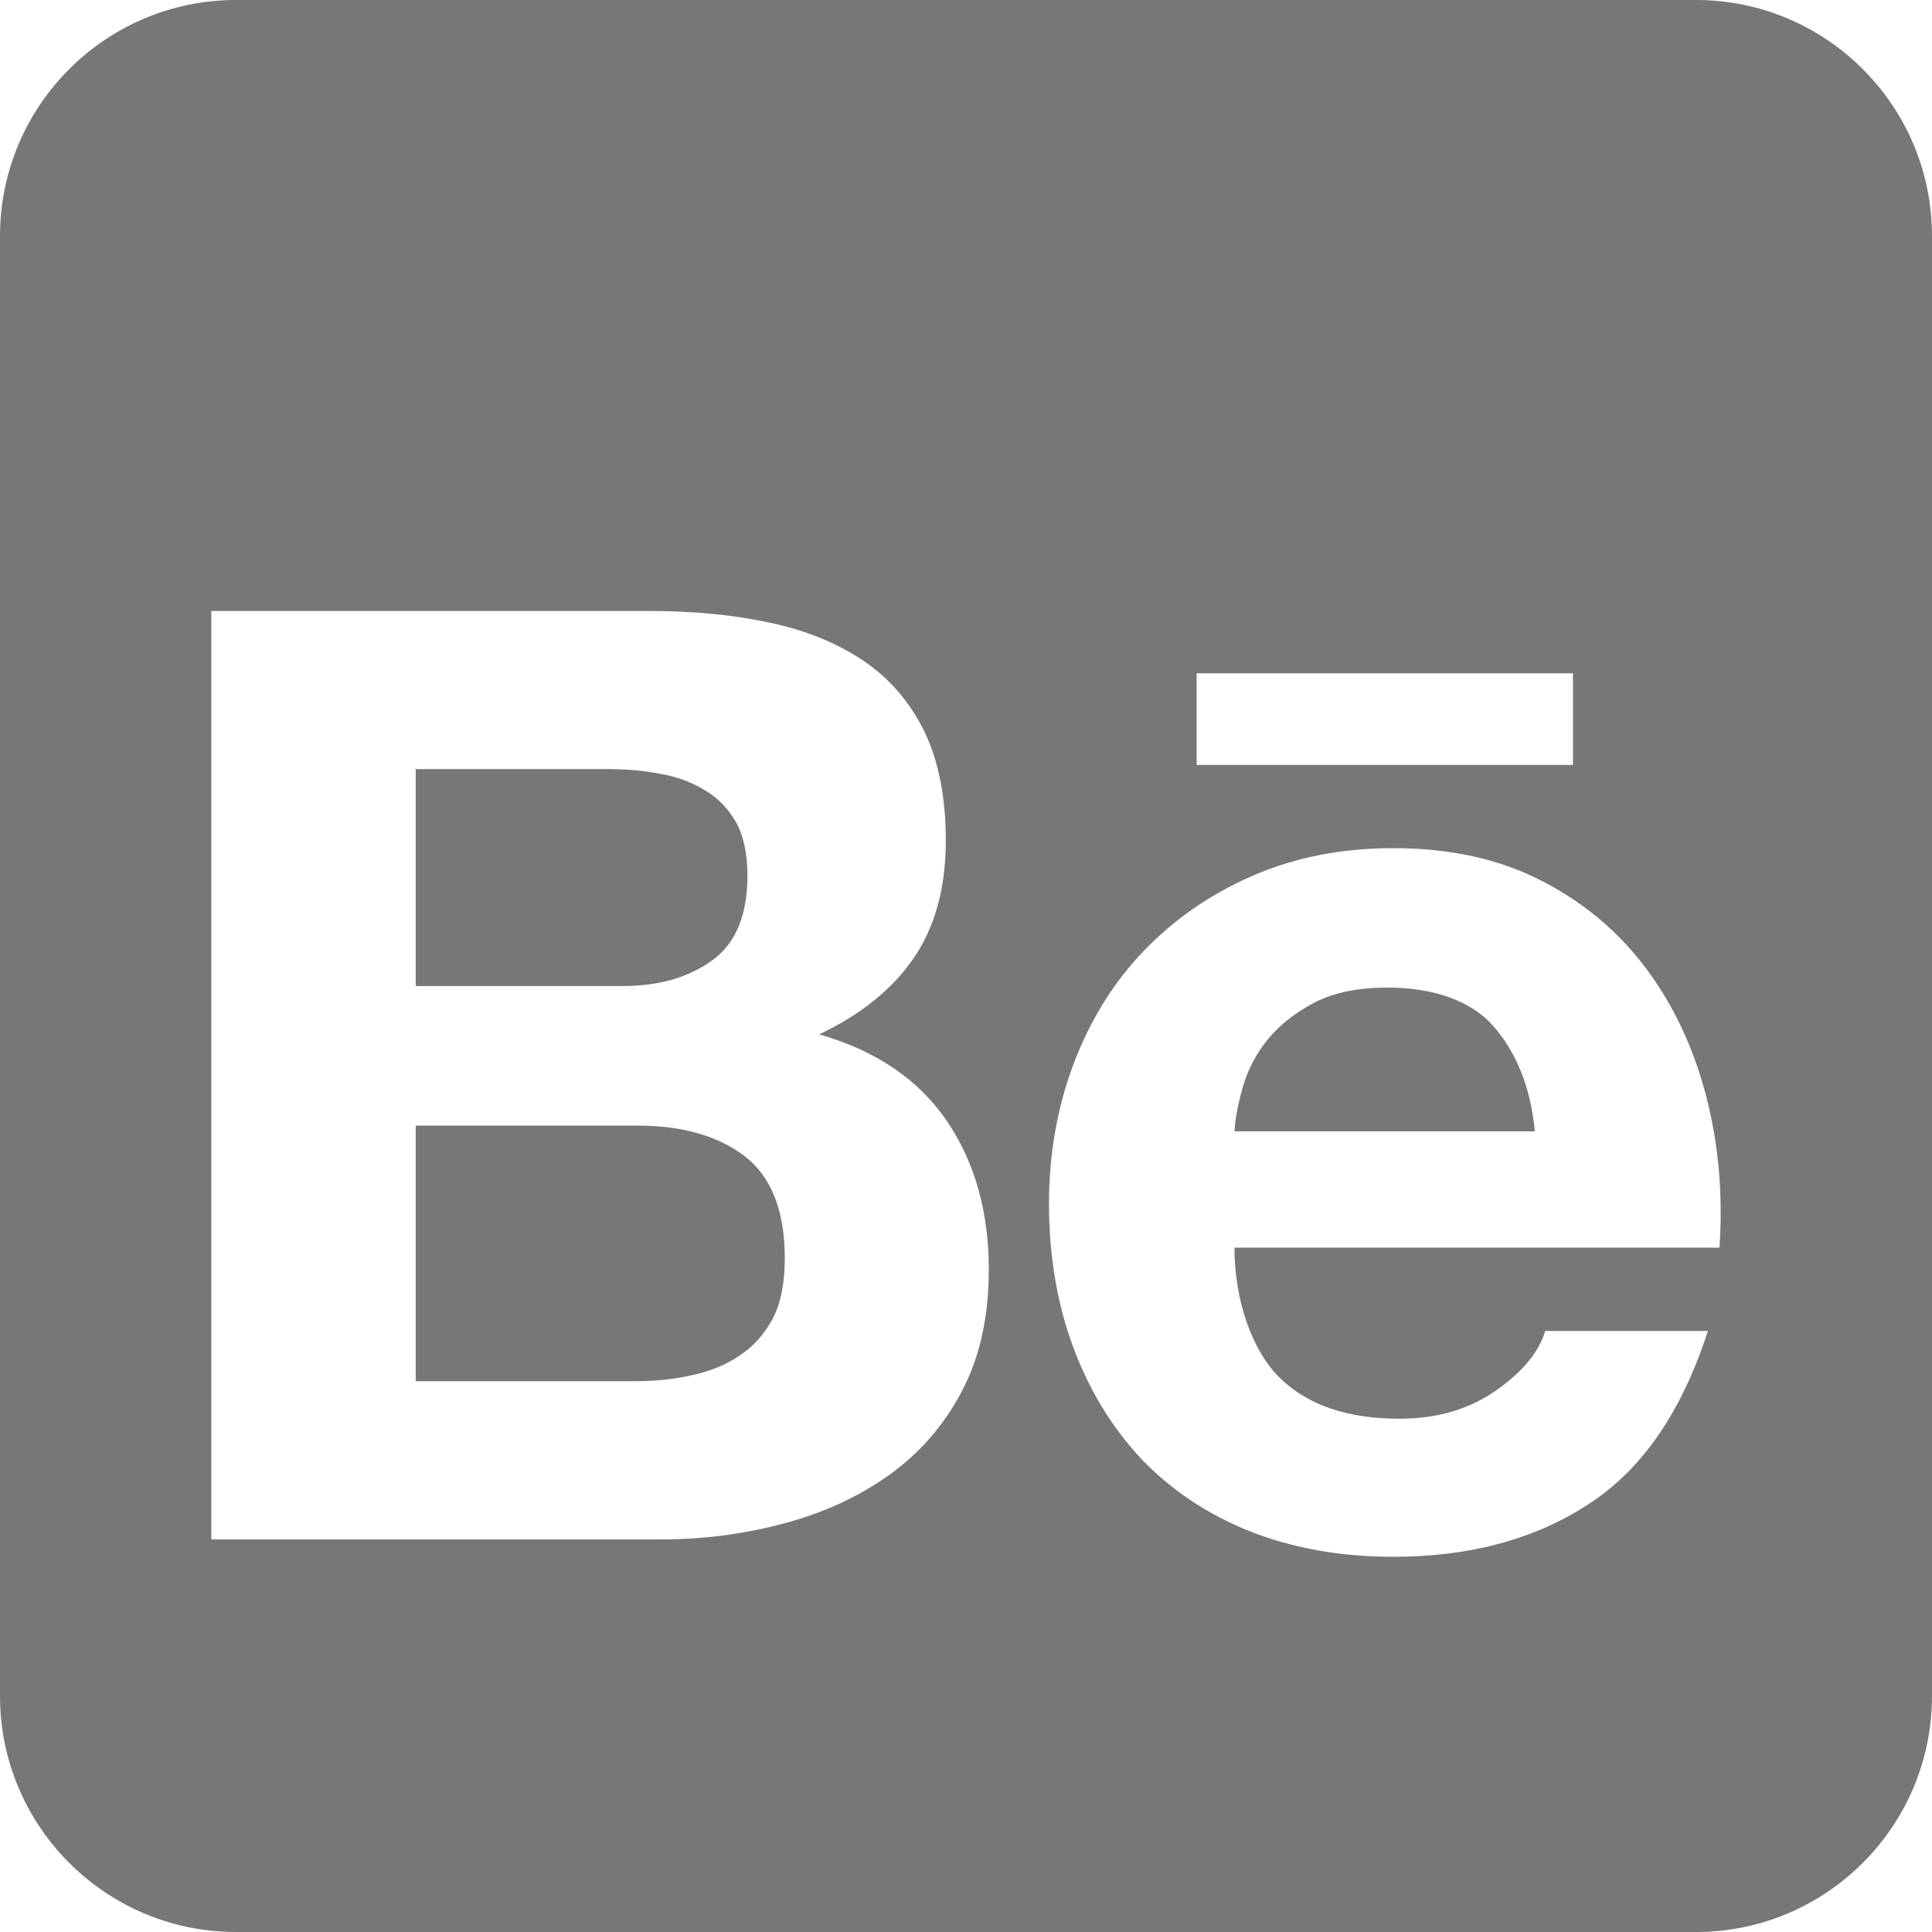 <svg width="24" height="24" viewBox="0 0 24 24" fill="none" xmlns="http://www.w3.org/2000/svg">
<path fill-rule="evenodd" clip-rule="evenodd" d="M21.068 0C22.686 0 24 1.314 24 2.932V21.068C24 22.686 22.686 24 21.068 24H2.932C1.314 24 0 22.686 0 21.068V2.932C0 1.314 1.314 0 2.932 0H21.068V0ZM21.36 15.499C21.404 14.851 21.351 14.233 21.201 13.64C21.049 13.047 20.807 12.518 20.467 12.056C20.126 11.592 19.693 11.222 19.165 10.949C18.634 10.672 18.016 10.536 17.309 10.536C16.669 10.536 16.091 10.65 15.567 10.876C15.043 11.103 14.594 11.413 14.214 11.807C13.836 12.198 13.547 12.665 13.34 13.206C13.136 13.746 13.031 14.329 13.031 14.953C13.031 15.599 13.132 16.195 13.331 16.733C13.532 17.274 13.815 17.735 14.179 18.125C14.553 18.513 14.996 18.81 15.528 19.023C16.059 19.232 16.651 19.339 17.309 19.339C18.253 19.339 19.062 19.123 19.727 18.689C20.399 18.257 20.891 17.539 21.216 16.534H19.196C19.118 16.792 18.916 17.041 18.583 17.274C18.248 17.508 17.848 17.624 17.386 17.624C16.742 17.624 16.246 17.456 15.902 17.12C15.557 16.785 15.335 16.16 15.335 15.499H21.36ZM8.214 19.123C8.732 19.123 9.236 19.058 9.722 18.929C10.214 18.8 10.652 18.601 11.034 18.331C11.413 18.062 11.721 17.715 11.947 17.286C12.171 16.862 12.283 16.359 12.283 15.774C12.283 15.053 12.111 14.438 11.761 13.923C11.412 13.412 10.886 13.053 10.177 12.849C10.698 12.602 11.088 12.285 11.353 11.898C11.617 11.51 11.749 11.025 11.749 10.445C11.749 9.908 11.66 9.454 11.485 9.091C11.305 8.724 11.053 8.431 10.732 8.212C10.405 7.992 10.02 7.832 9.567 7.736C9.112 7.637 8.614 7.59 8.062 7.59H2.625V19.123H8.214ZM7.925 13.983C8.471 13.983 8.915 14.108 9.249 14.361C9.582 14.617 9.749 15.04 9.749 15.634C9.749 15.937 9.7 16.188 9.598 16.382C9.495 16.576 9.354 16.73 9.185 16.841C9.014 16.958 8.813 17.037 8.586 17.086C8.362 17.136 8.125 17.158 7.875 17.158H5.164V13.983H7.925ZM18.538 12.732C18.265 12.431 17.803 12.268 17.24 12.268C16.874 12.268 16.57 12.329 16.327 12.455C16.09 12.579 15.895 12.733 15.746 12.915C15.598 13.1 15.498 13.295 15.439 13.504C15.38 13.707 15.345 13.891 15.335 14.054H19.066C19.012 13.469 18.811 13.036 18.538 12.732ZM7.54 9.554C7.765 9.554 7.984 9.57 8.193 9.611C8.406 9.648 8.59 9.715 8.752 9.814C8.915 9.908 9.045 10.043 9.144 10.215C9.238 10.387 9.285 10.609 9.285 10.877C9.285 11.361 9.144 11.713 8.852 11.926C8.556 12.143 8.184 12.249 7.734 12.249H5.164V9.554H7.54ZM19.54 9.502V8.364H14.865V9.502H19.54Z" fill="#777777"/>
</svg>
